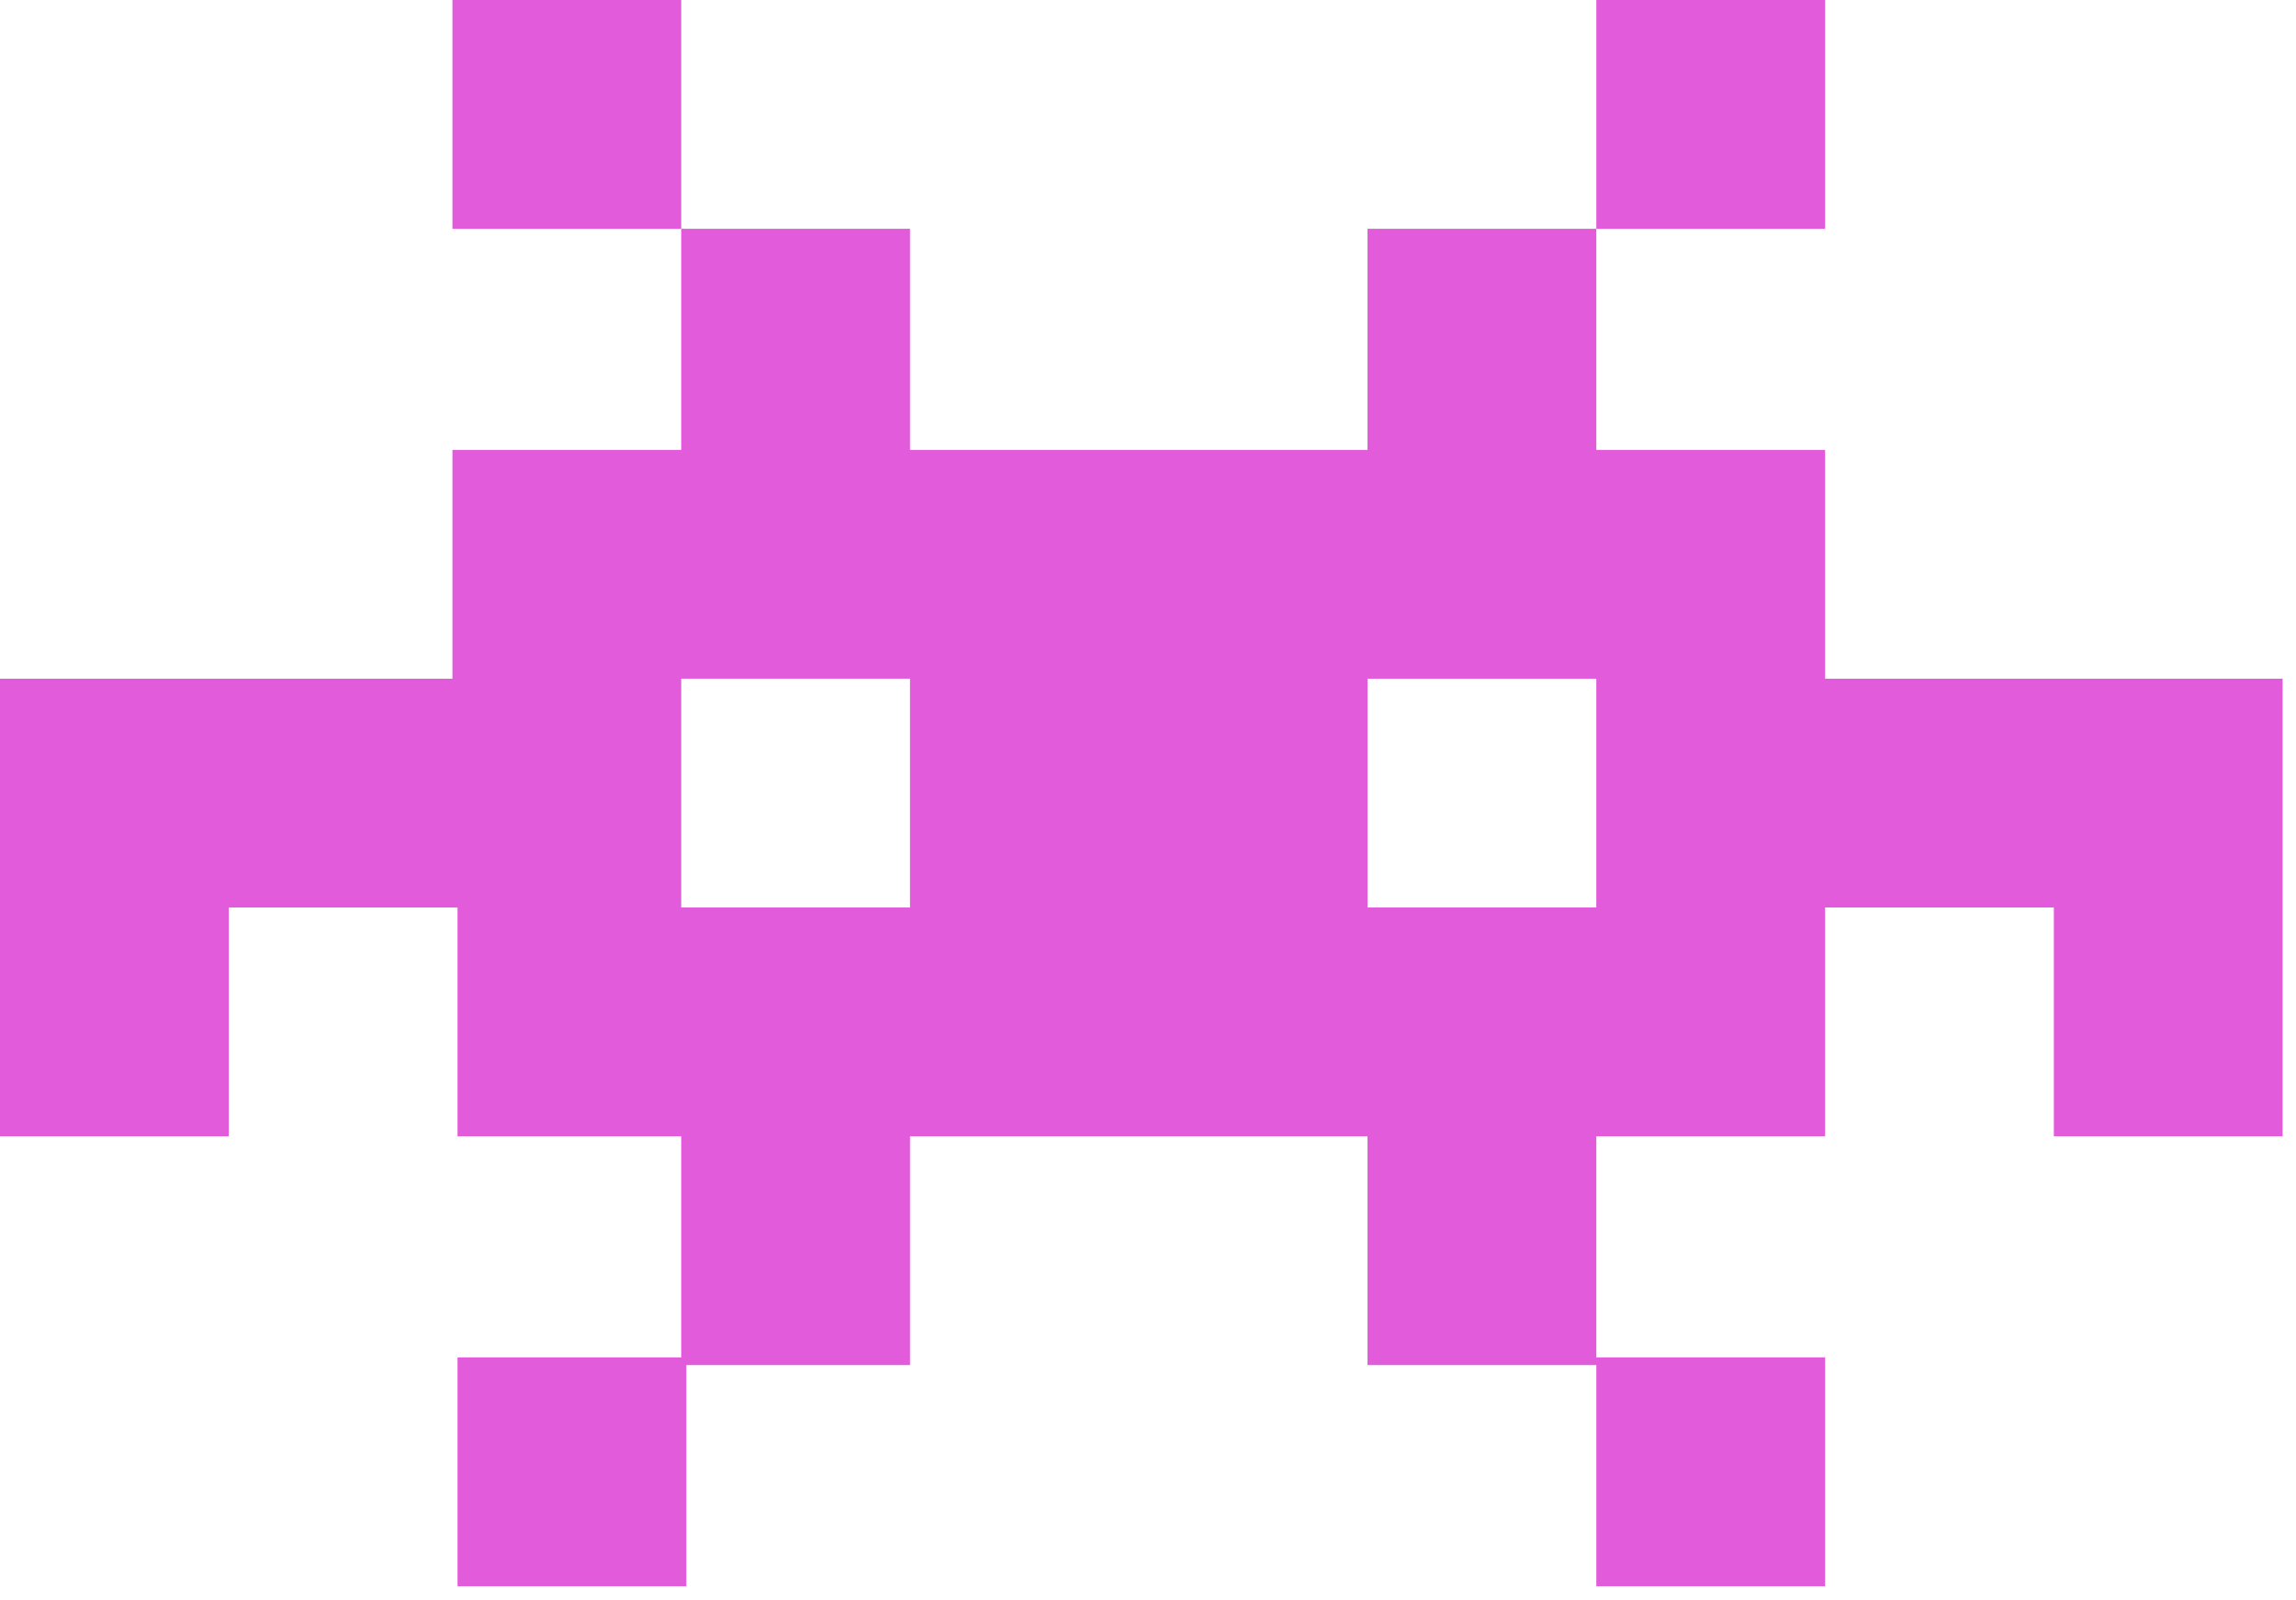 <?xml version="1.0" encoding="UTF-8"?> <svg xmlns="http://www.w3.org/2000/svg" width="122" height="85" viewBox="0 0 122 85" fill="none"><path fill-rule="evenodd" clip-rule="evenodd" d="M36.197 0V12.156L24.041 12.156L24.041 0H36.197ZM84.822 0V12.156L96.978 12.156V0H84.822ZM48.353 23.903V12.156L36.197 12.156V23.903V23.904H24.041L24.041 36.06H12.156L12.156 48.216H24.312V60.372H36.197V72.12H24.312V84.276H36.468V72.528H48.353V60.372H72.664V72.528H84.821V60.372H96.977V48.216H109.133V36.06L96.977 36.06L96.977 36.06L84.821 36.06V48.216H72.665V36.06H48.353V48.216H36.197V36.06H24.312V36.06H36.197V36.059H48.353V24.312V23.903ZM72.664 12.156V23.904H60.509H60.508H48.353V36.06H60.508H60.509H72.664V24.312H72.665V36.06H84.821H84.822H96.977V23.904H84.822H84.821H84.821V12.156L72.664 12.156ZM12.156 36.06L12.156 48.216H0L5.31363e-07 36.06H12.156ZM84.822 84.276V72.12H96.978V84.276H84.822ZM109.133 36.06V48.216H121.289V36.06H109.133ZM12.156 60.372L12.156 48.216H5.31363e-07L0 60.372H12.156ZM109.133 60.372V48.216H121.289V60.372H109.133Z" fill="#E15BDA"></path></svg> 